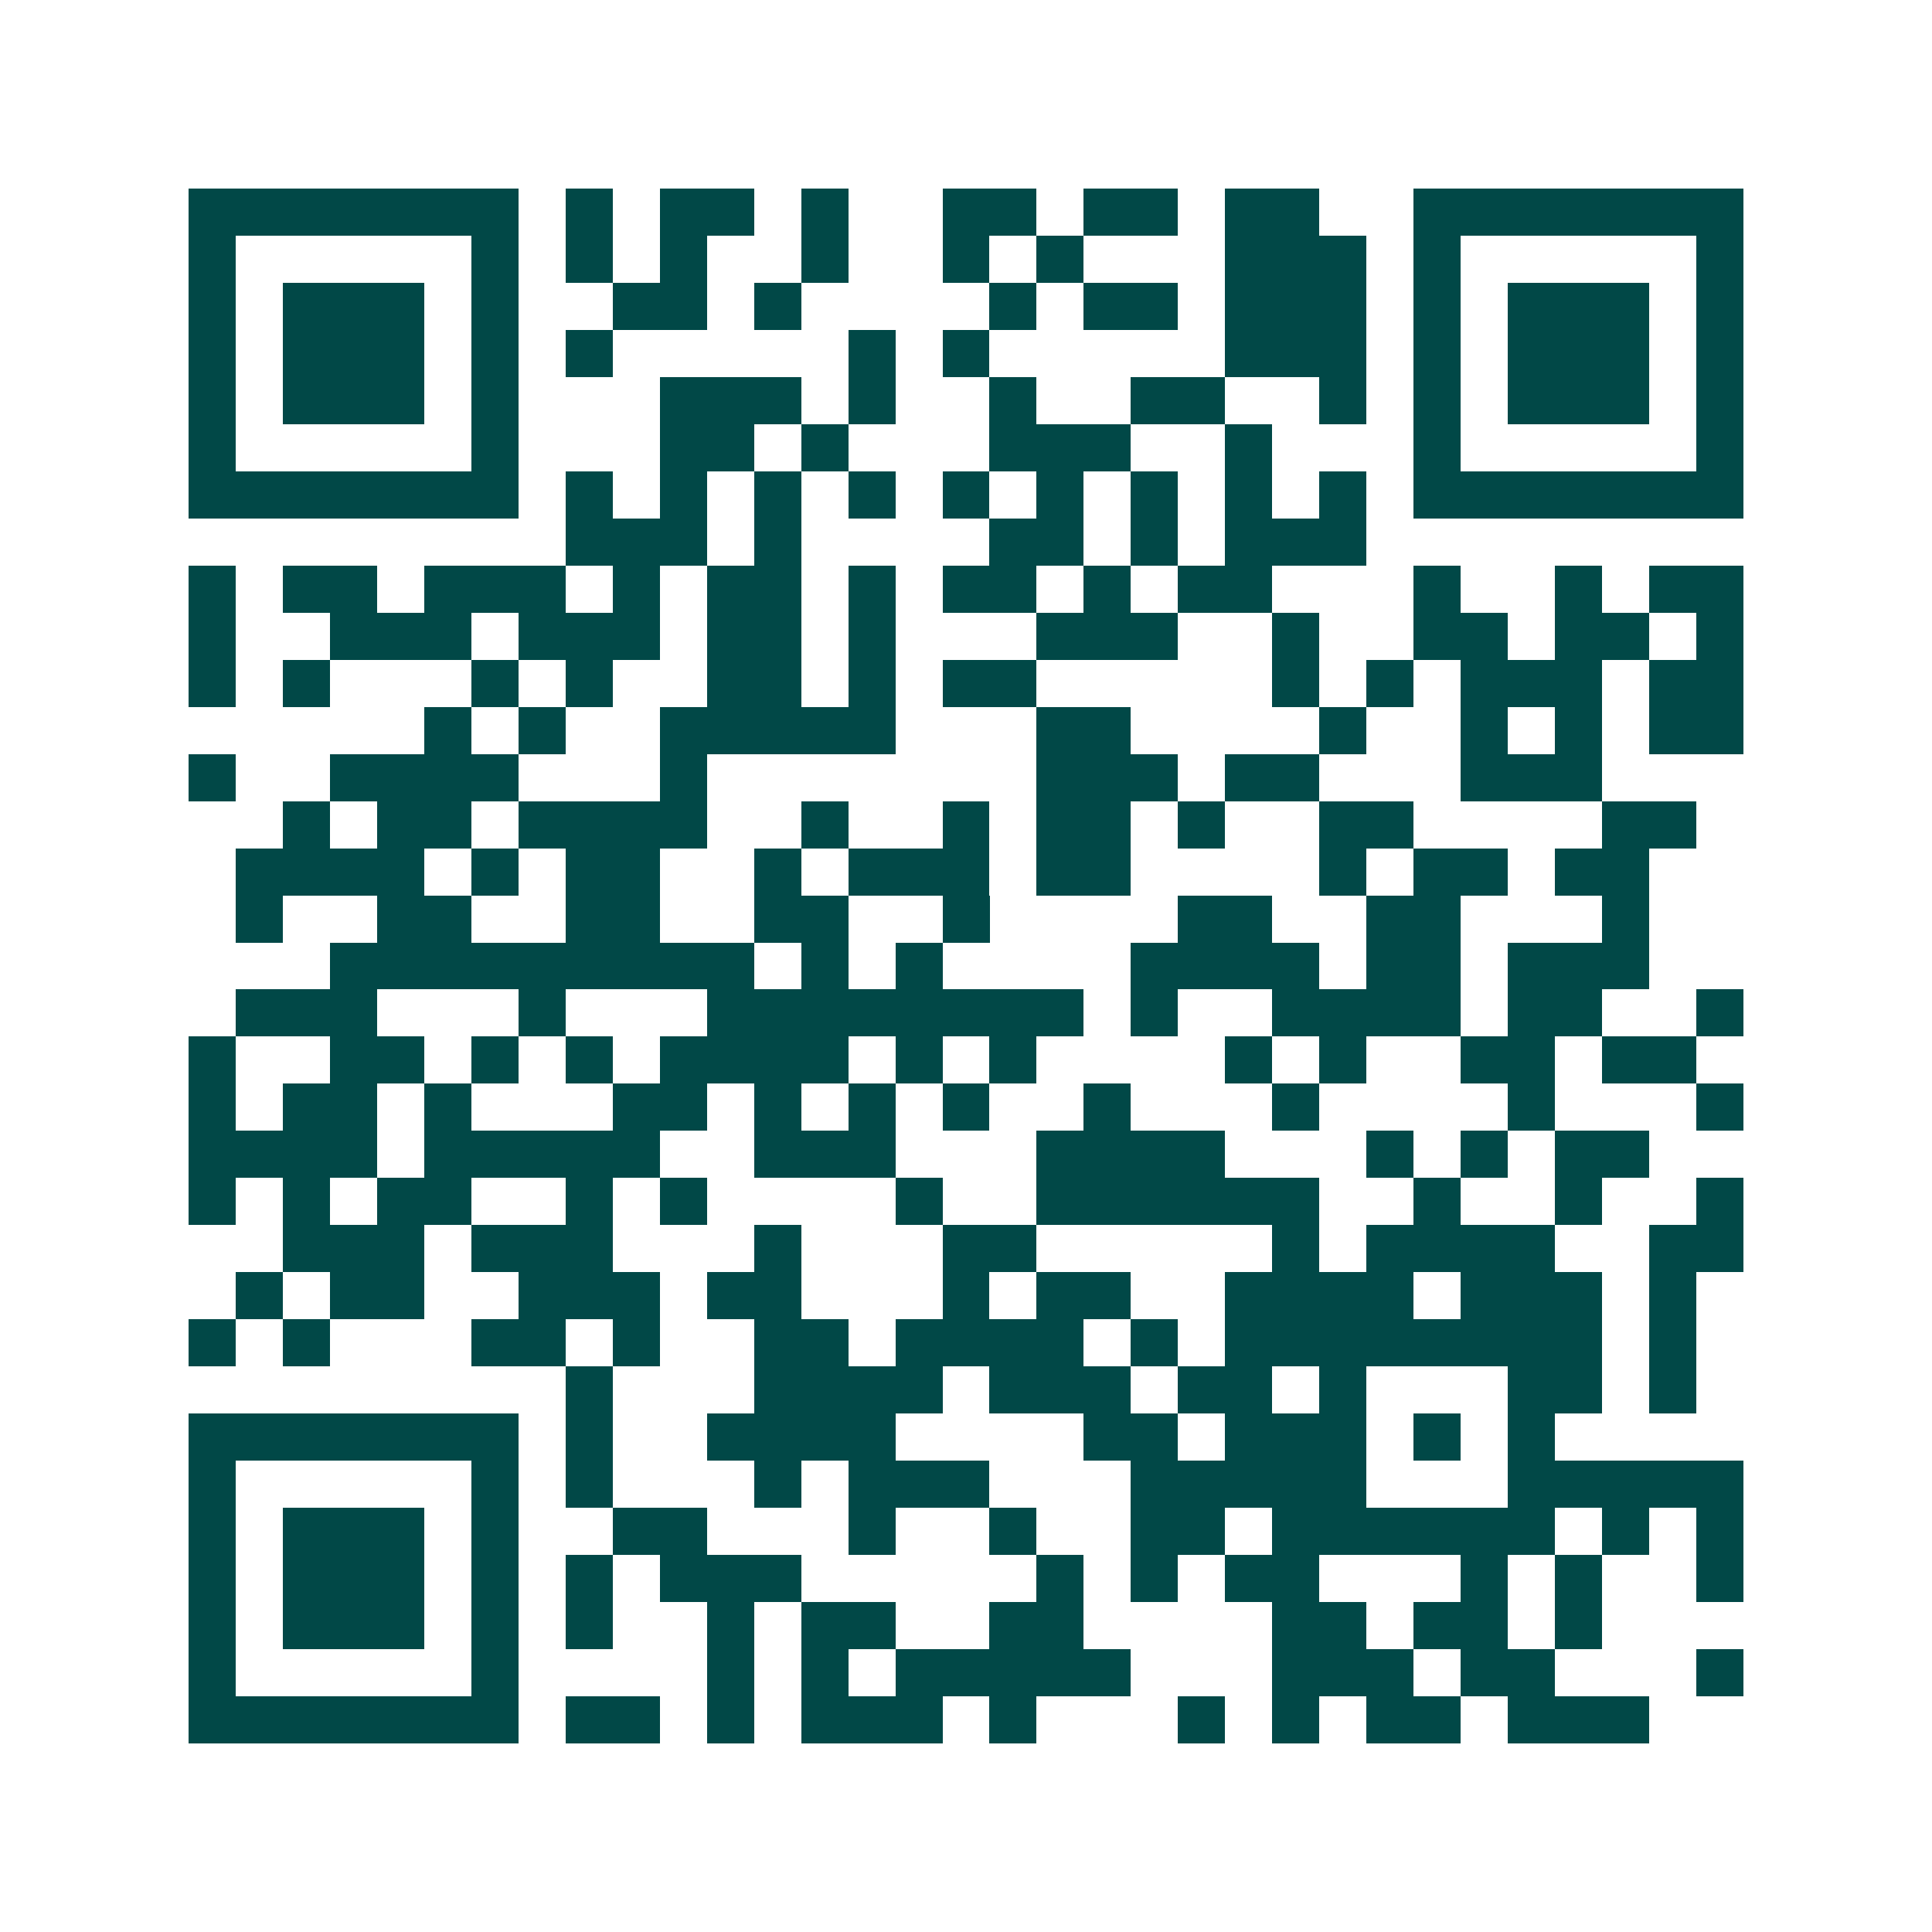 <svg xmlns="http://www.w3.org/2000/svg" width="200" height="200" viewBox="0 0 41 41" shape-rendering="crispEdges"><path fill="#ffffff" d="M0 0h41v41H0z"/><path stroke="#014847" d="M4 4.5h7m1 0h1m1 0h2m1 0h1m2 0h2m1 0h2m1 0h2m2 0h7M4 5.5h1m5 0h1m1 0h1m1 0h1m2 0h1m2 0h1m1 0h1m3 0h3m1 0h1m5 0h1M4 6.5h1m1 0h3m1 0h1m2 0h2m1 0h1m4 0h1m1 0h2m1 0h3m1 0h1m1 0h3m1 0h1M4 7.5h1m1 0h3m1 0h1m1 0h1m5 0h1m1 0h1m5 0h3m1 0h1m1 0h3m1 0h1M4 8.5h1m1 0h3m1 0h1m3 0h3m1 0h1m2 0h1m2 0h2m2 0h1m1 0h1m1 0h3m1 0h1M4 9.5h1m5 0h1m3 0h2m1 0h1m3 0h3m2 0h1m3 0h1m5 0h1M4 10.5h7m1 0h1m1 0h1m1 0h1m1 0h1m1 0h1m1 0h1m1 0h1m1 0h1m1 0h1m1 0h7M12 11.5h3m1 0h1m4 0h2m1 0h1m1 0h3M4 12.5h1m1 0h2m1 0h3m1 0h1m1 0h2m1 0h1m1 0h2m1 0h1m1 0h2m3 0h1m2 0h1m1 0h2M4 13.5h1m2 0h3m1 0h3m1 0h2m1 0h1m3 0h3m2 0h1m2 0h2m1 0h2m1 0h1M4 14.5h1m1 0h1m3 0h1m1 0h1m2 0h2m1 0h1m1 0h2m5 0h1m1 0h1m1 0h3m1 0h2M9 15.5h1m1 0h1m2 0h5m3 0h2m4 0h1m2 0h1m1 0h1m1 0h2M4 16.5h1m2 0h4m3 0h1m7 0h3m1 0h2m3 0h3M6 17.5h1m1 0h2m1 0h4m2 0h1m2 0h1m1 0h2m1 0h1m2 0h2m4 0h2M5 18.5h4m1 0h1m1 0h2m2 0h1m1 0h3m1 0h2m4 0h1m1 0h2m1 0h2M5 19.5h1m2 0h2m2 0h2m2 0h2m2 0h1m4 0h2m2 0h2m3 0h1M7 20.5h9m1 0h1m1 0h1m4 0h4m1 0h2m1 0h3M5 21.5h3m3 0h1m3 0h8m1 0h1m2 0h4m1 0h2m2 0h1M4 22.5h1m2 0h2m1 0h1m1 0h1m1 0h4m1 0h1m1 0h1m4 0h1m1 0h1m2 0h2m1 0h2M4 23.5h1m1 0h2m1 0h1m3 0h2m1 0h1m1 0h1m1 0h1m2 0h1m3 0h1m4 0h1m3 0h1M4 24.5h4m1 0h5m2 0h3m3 0h4m3 0h1m1 0h1m1 0h2M4 25.5h1m1 0h1m1 0h2m2 0h1m1 0h1m4 0h1m2 0h6m2 0h1m2 0h1m2 0h1M6 26.5h3m1 0h3m3 0h1m3 0h2m5 0h1m1 0h4m2 0h2M5 27.5h1m1 0h2m2 0h3m1 0h2m3 0h1m1 0h2m2 0h4m1 0h3m1 0h1M4 28.5h1m1 0h1m3 0h2m1 0h1m2 0h2m1 0h4m1 0h1m1 0h8m1 0h1M12 29.5h1m3 0h4m1 0h3m1 0h2m1 0h1m3 0h2m1 0h1M4 30.5h7m1 0h1m2 0h4m4 0h2m1 0h3m1 0h1m1 0h1M4 31.5h1m5 0h1m1 0h1m3 0h1m1 0h3m3 0h5m3 0h5M4 32.5h1m1 0h3m1 0h1m2 0h2m3 0h1m2 0h1m2 0h2m1 0h6m1 0h1m1 0h1M4 33.5h1m1 0h3m1 0h1m1 0h1m1 0h3m5 0h1m1 0h1m1 0h2m3 0h1m1 0h1m2 0h1M4 34.5h1m1 0h3m1 0h1m1 0h1m2 0h1m1 0h2m2 0h2m4 0h2m1 0h2m1 0h1M4 35.5h1m5 0h1m4 0h1m1 0h1m1 0h5m3 0h3m1 0h2m3 0h1M4 36.5h7m1 0h2m1 0h1m1 0h3m1 0h1m3 0h1m1 0h1m1 0h2m1 0h3"/></svg>

